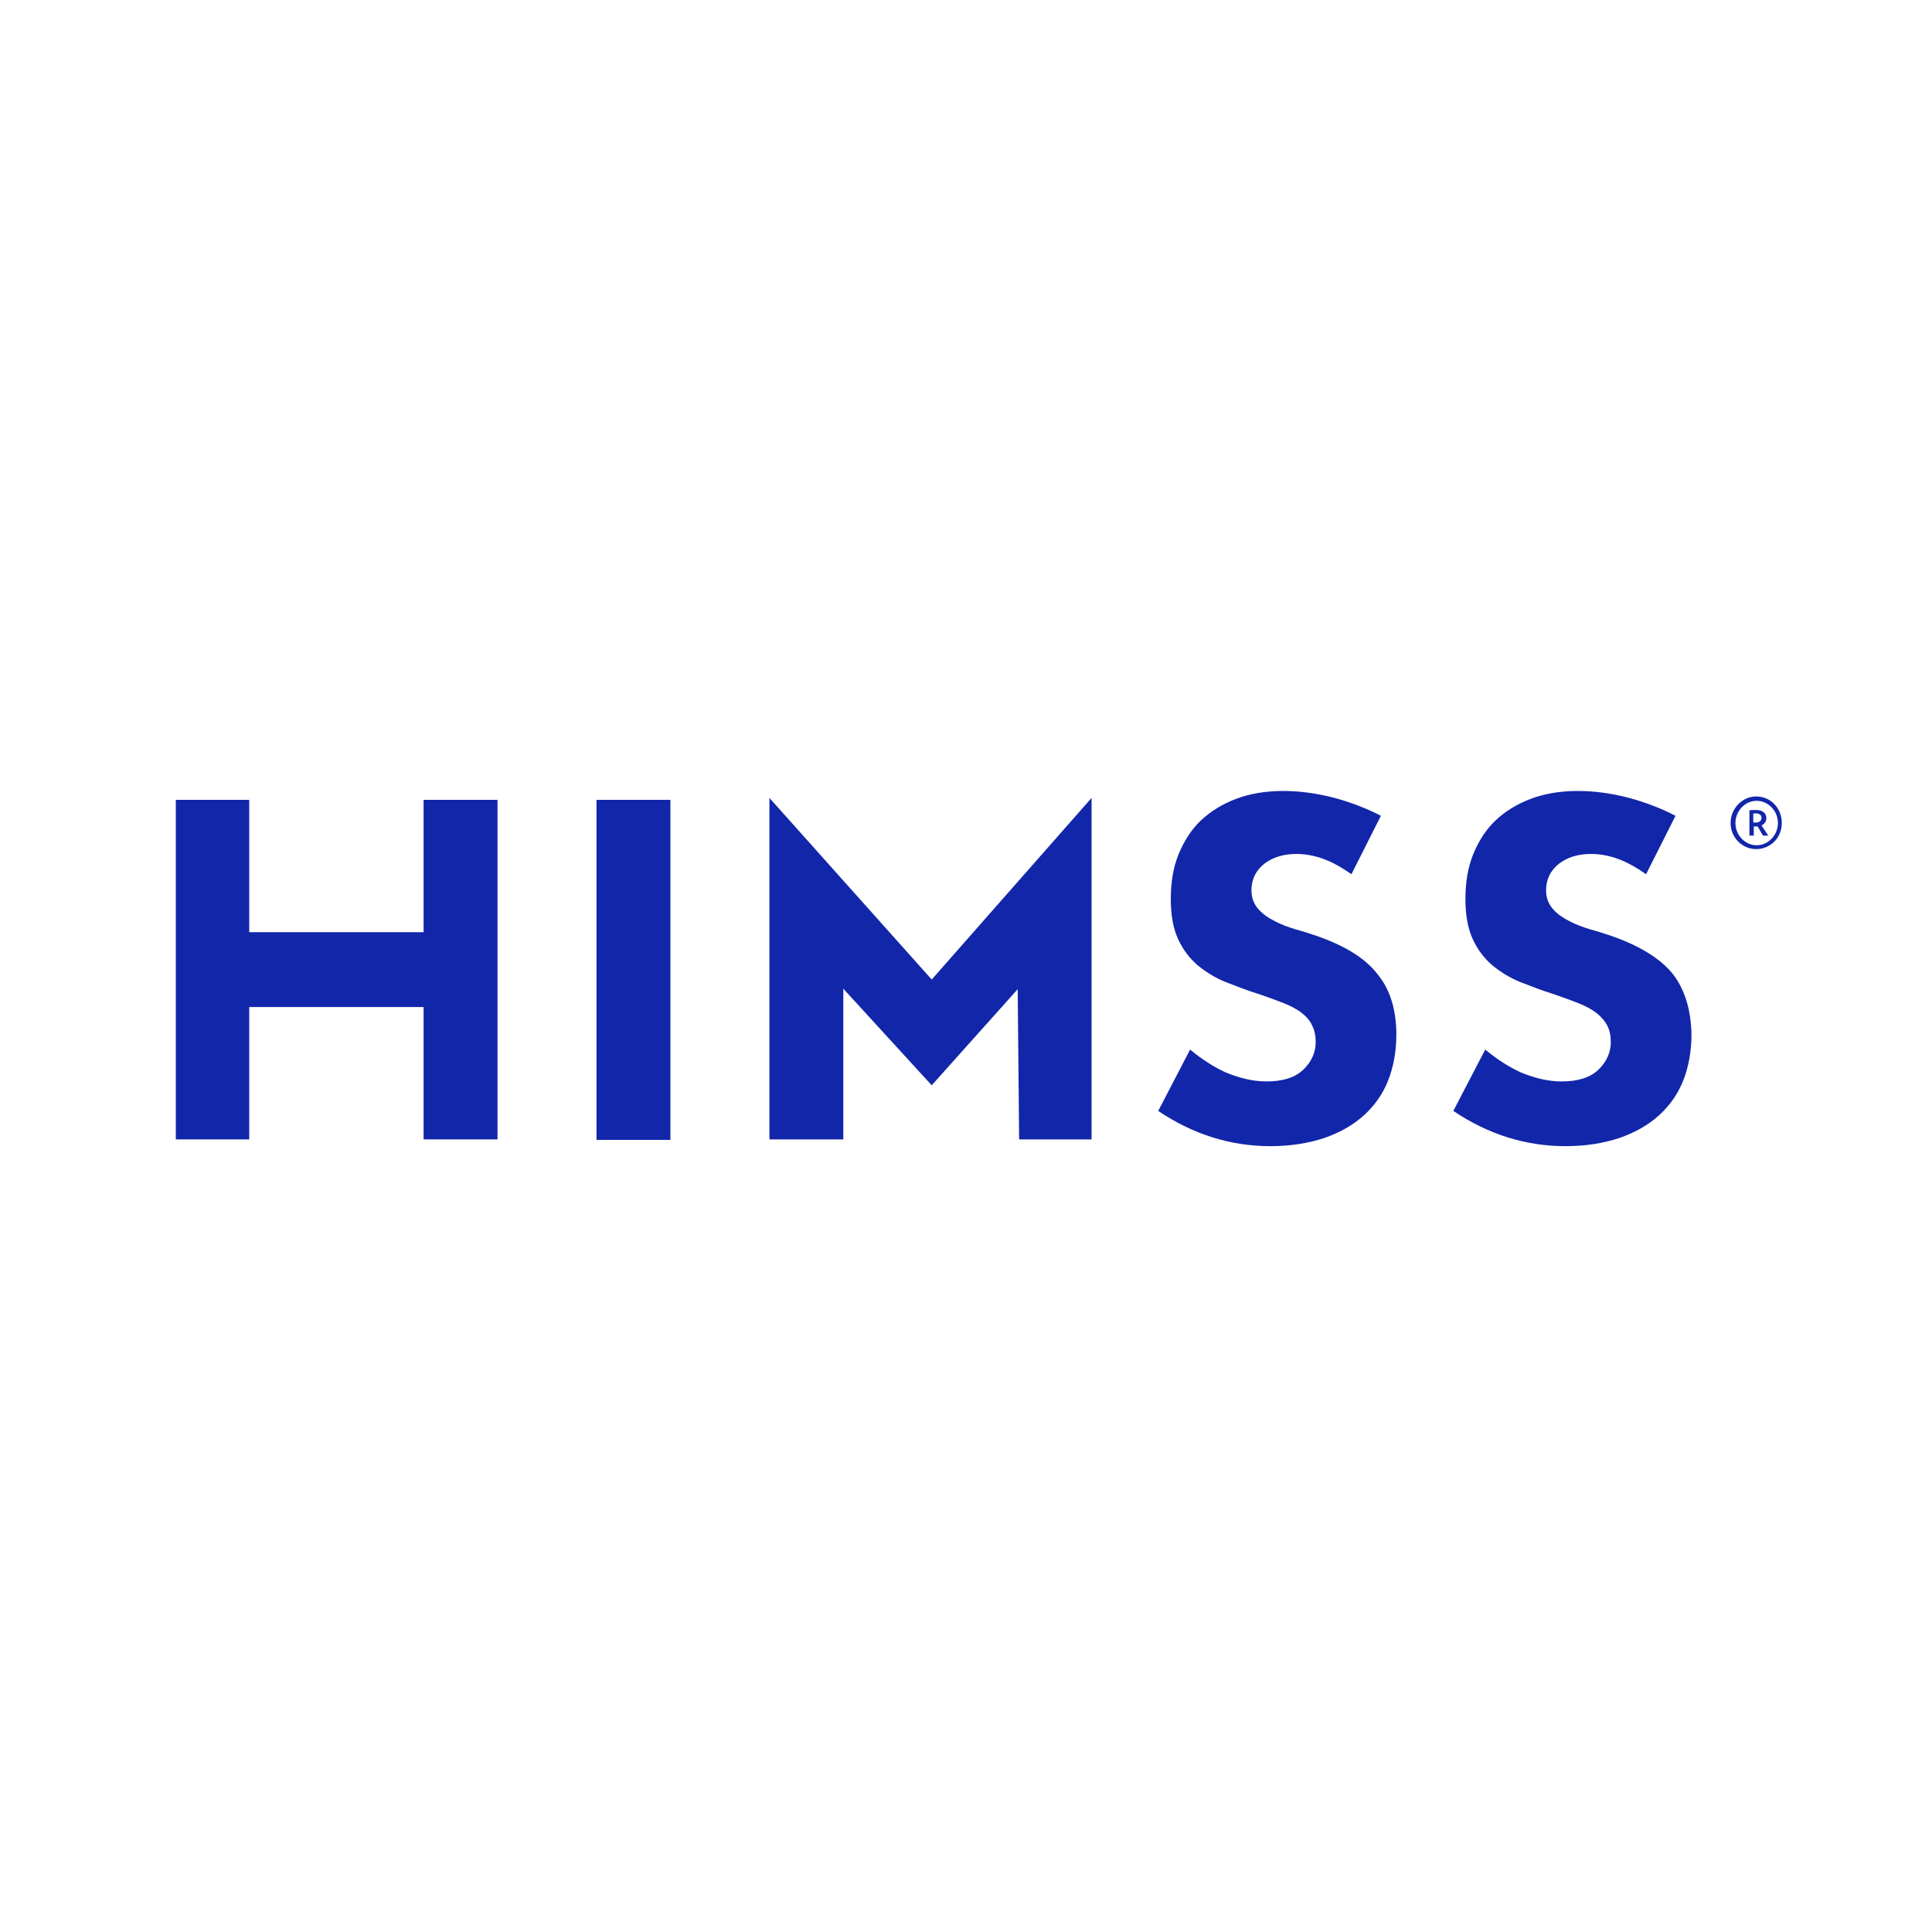 <?xml version="1.0" encoding="UTF-8" standalone="yes"?>
<svg version="1.2" baseProfile="tiny-ps" viewBox="0 0 400 400" xmlns="http://www.w3.org/2000/svg">
  <title>bimi-svg-tiny-12-ps</title>
  <rect x="-4.1" y="-3.6" fill="#FFFFFF" width="407.2" height="407.2"/>
  <rect x="0.2" y="0.7" fill="#FFFFFF" width="400" height="400"/>
  <g id="Padding"/>
  <g>
    <g id="HFCtype_00000098179666376252505500000015109391362999535759_">
      <path fill="#1226AA" d="M272.7,193.8c-1.5-0.5-3-1-4.5-1.4c-1.6-0.5-3-1-4.3-1.7c-1.4-0.7-2.5-1.5-3.3-2.4c-1-1.1-1.5-2.4-1.5-4    c0-2.2,0.9-4.1,2.7-5.5c1.7-1.3,3.9-2,6.6-2c2,0,4.1,0.4,6.3,1.3c1.7,0.7,3.4,1.7,5.1,2.9l6.1-12.1c-3.1-1.6-6.3-2.8-9.6-3.7    c-7.6-2-14.9-1.9-20.4,0.2c-2.9,1.1-5.3,2.6-7.3,4.5s-3.5,4.3-4.6,7s-1.6,5.8-1.6,9.2c0,3.4,0.5,6.1,1.5,8.3c1,2.2,2.4,4,4,5.4    c1.7,1.4,3.6,2.6,5.8,3.5c2.3,0.9,4.6,1.8,6.9,2.5c2,0.7,3.7,1.3,5.2,1.9s2.8,1.3,3.7,2c1,0.8,1.8,1.7,2.2,2.7    c0.5,1,0.7,2.1,0.7,3.4c0,2.1-0.9,4.1-2.6,5.7s-4.2,2.4-7.6,2.4c-2.8,0-5.6-0.7-8.5-1.9c-2.4-1.1-4.9-2.7-7.3-4.7l-6.6,12.7    c7.1,4.8,14.9,7.3,23.2,7.3c4.2,0,7.9-0.6,11.2-1.7l0,0c3.2-1.1,6-2.7,8.2-4.7s3.9-4.4,5-7.2c1.1-2.8,1.7-6,1.7-9.5    c0-5.1-1.3-9.4-3.9-12.5C282.7,198.4,278.4,195.8,272.7,193.8z"/>
      <path fill="#1226AA" d="M346.3,201.6c-2.6-3.2-6.9-5.8-12.6-7.8c-1.5-0.5-3-1-4.5-1.4c-1.6-0.5-3-1-4.3-1.7    c-1.4-0.7-2.5-1.5-3.3-2.4c-1-1.1-1.5-2.4-1.5-4c0-2.2,0.9-4.1,2.7-5.5c1.7-1.3,3.9-2,6.6-2c2,0,4.1,0.4,6.3,1.3    c1.7,0.7,3.4,1.7,5.1,2.9l6.1-12.1c-3.1-1.6-6.3-2.8-9.6-3.7c-7.6-2-14.9-1.9-20.4,0.2c-2.9,1.1-5.3,2.6-7.3,4.5s-3.5,4.3-4.6,7    s-1.6,5.8-1.6,9.2c0,3.4,0.5,6.1,1.5,8.3c1,2.2,2.4,4,4,5.4c1.7,1.4,3.6,2.6,5.8,3.5c2.3,0.9,4.6,1.8,6.9,2.5    c2,0.7,3.7,1.3,5.2,1.9s2.8,1.3,3.7,2c1,0.8,1.8,1.7,2.3,2.7s0.7,2.1,0.7,3.4c0,2.1-0.9,4.1-2.6,5.7s-4.2,2.4-7.6,2.4    c-2.8,0-5.6-0.7-8.5-1.9c-2.4-1.1-4.9-2.7-7.3-4.7l-6.6,12.7c7.1,4.8,14.9,7.3,23.2,7.3c4.2,0,7.9-0.6,11.2-1.7l0,0    c3.2-1.1,6-2.7,8.2-4.7s3.9-4.4,5-7.2c1.1-2.8,1.7-6,1.7-9.5C350.1,209,348.8,204.8,346.3,201.6z"/>
      <polygon fill="#1226AA" points="159.3,165.2 159.3,235.9 174.6,235.9 174.6,204.7 192.9,224.7 210.7,204.8 211,235.9 226,235.9     226,165.2 192.9,202.8   "/>
      <polygon fill="#1226AA" points="87.7,193 51.6,193 51.6,165.6 36.4,165.6 36.4,193 36.4,193 36.4,208.5 36.4,208.5 36.4,235.9     51.6,235.9 51.6,208.5 87.7,208.5 87.7,235.9 103,235.9 103,165.6 87.7,165.6   "/>
      <rect x="123.5" y="165.6" fill="#1226AA" width="15.3" height="70.4"/>
    </g>
    <g>
      <path fill="#1226AA" d="M358.3,170.4c0-3,2.4-5.5,5.3-5.5c3,0,5.3,2.4,5.3,5.5s-2.4,5.4-5.3,5.4S358.3,173.4,358.3,170.4z     M368.1,170.4c0-2.5-2-4.6-4.4-4.6s-4.4,2.1-4.4,4.6s2,4.6,4.4,4.6C366.1,175,368.1,172.9,368.1,170.4z M362.1,167.8    c0.4-0.1,0.8-0.1,1.4-0.1c1.5,0,2.2,0.7,2.2,1.7c0,0.7-0.4,1.2-1,1.5l1.4,2.1H365l-1.1-1.9c-0.1,0-0.2,0-0.3,0c-0.2,0-0.4,0-0.5,0    v1.9h-0.9v-5.2H362.1z M363,170.3c0.2,0,0.3,0,0.5,0c0.8,0,1.2-0.4,1.2-1c0-0.5-0.4-0.9-1.1-0.9c-0.2,0-0.4,0-0.6,0V170.3z"/>
    </g>
  </g>
</svg>